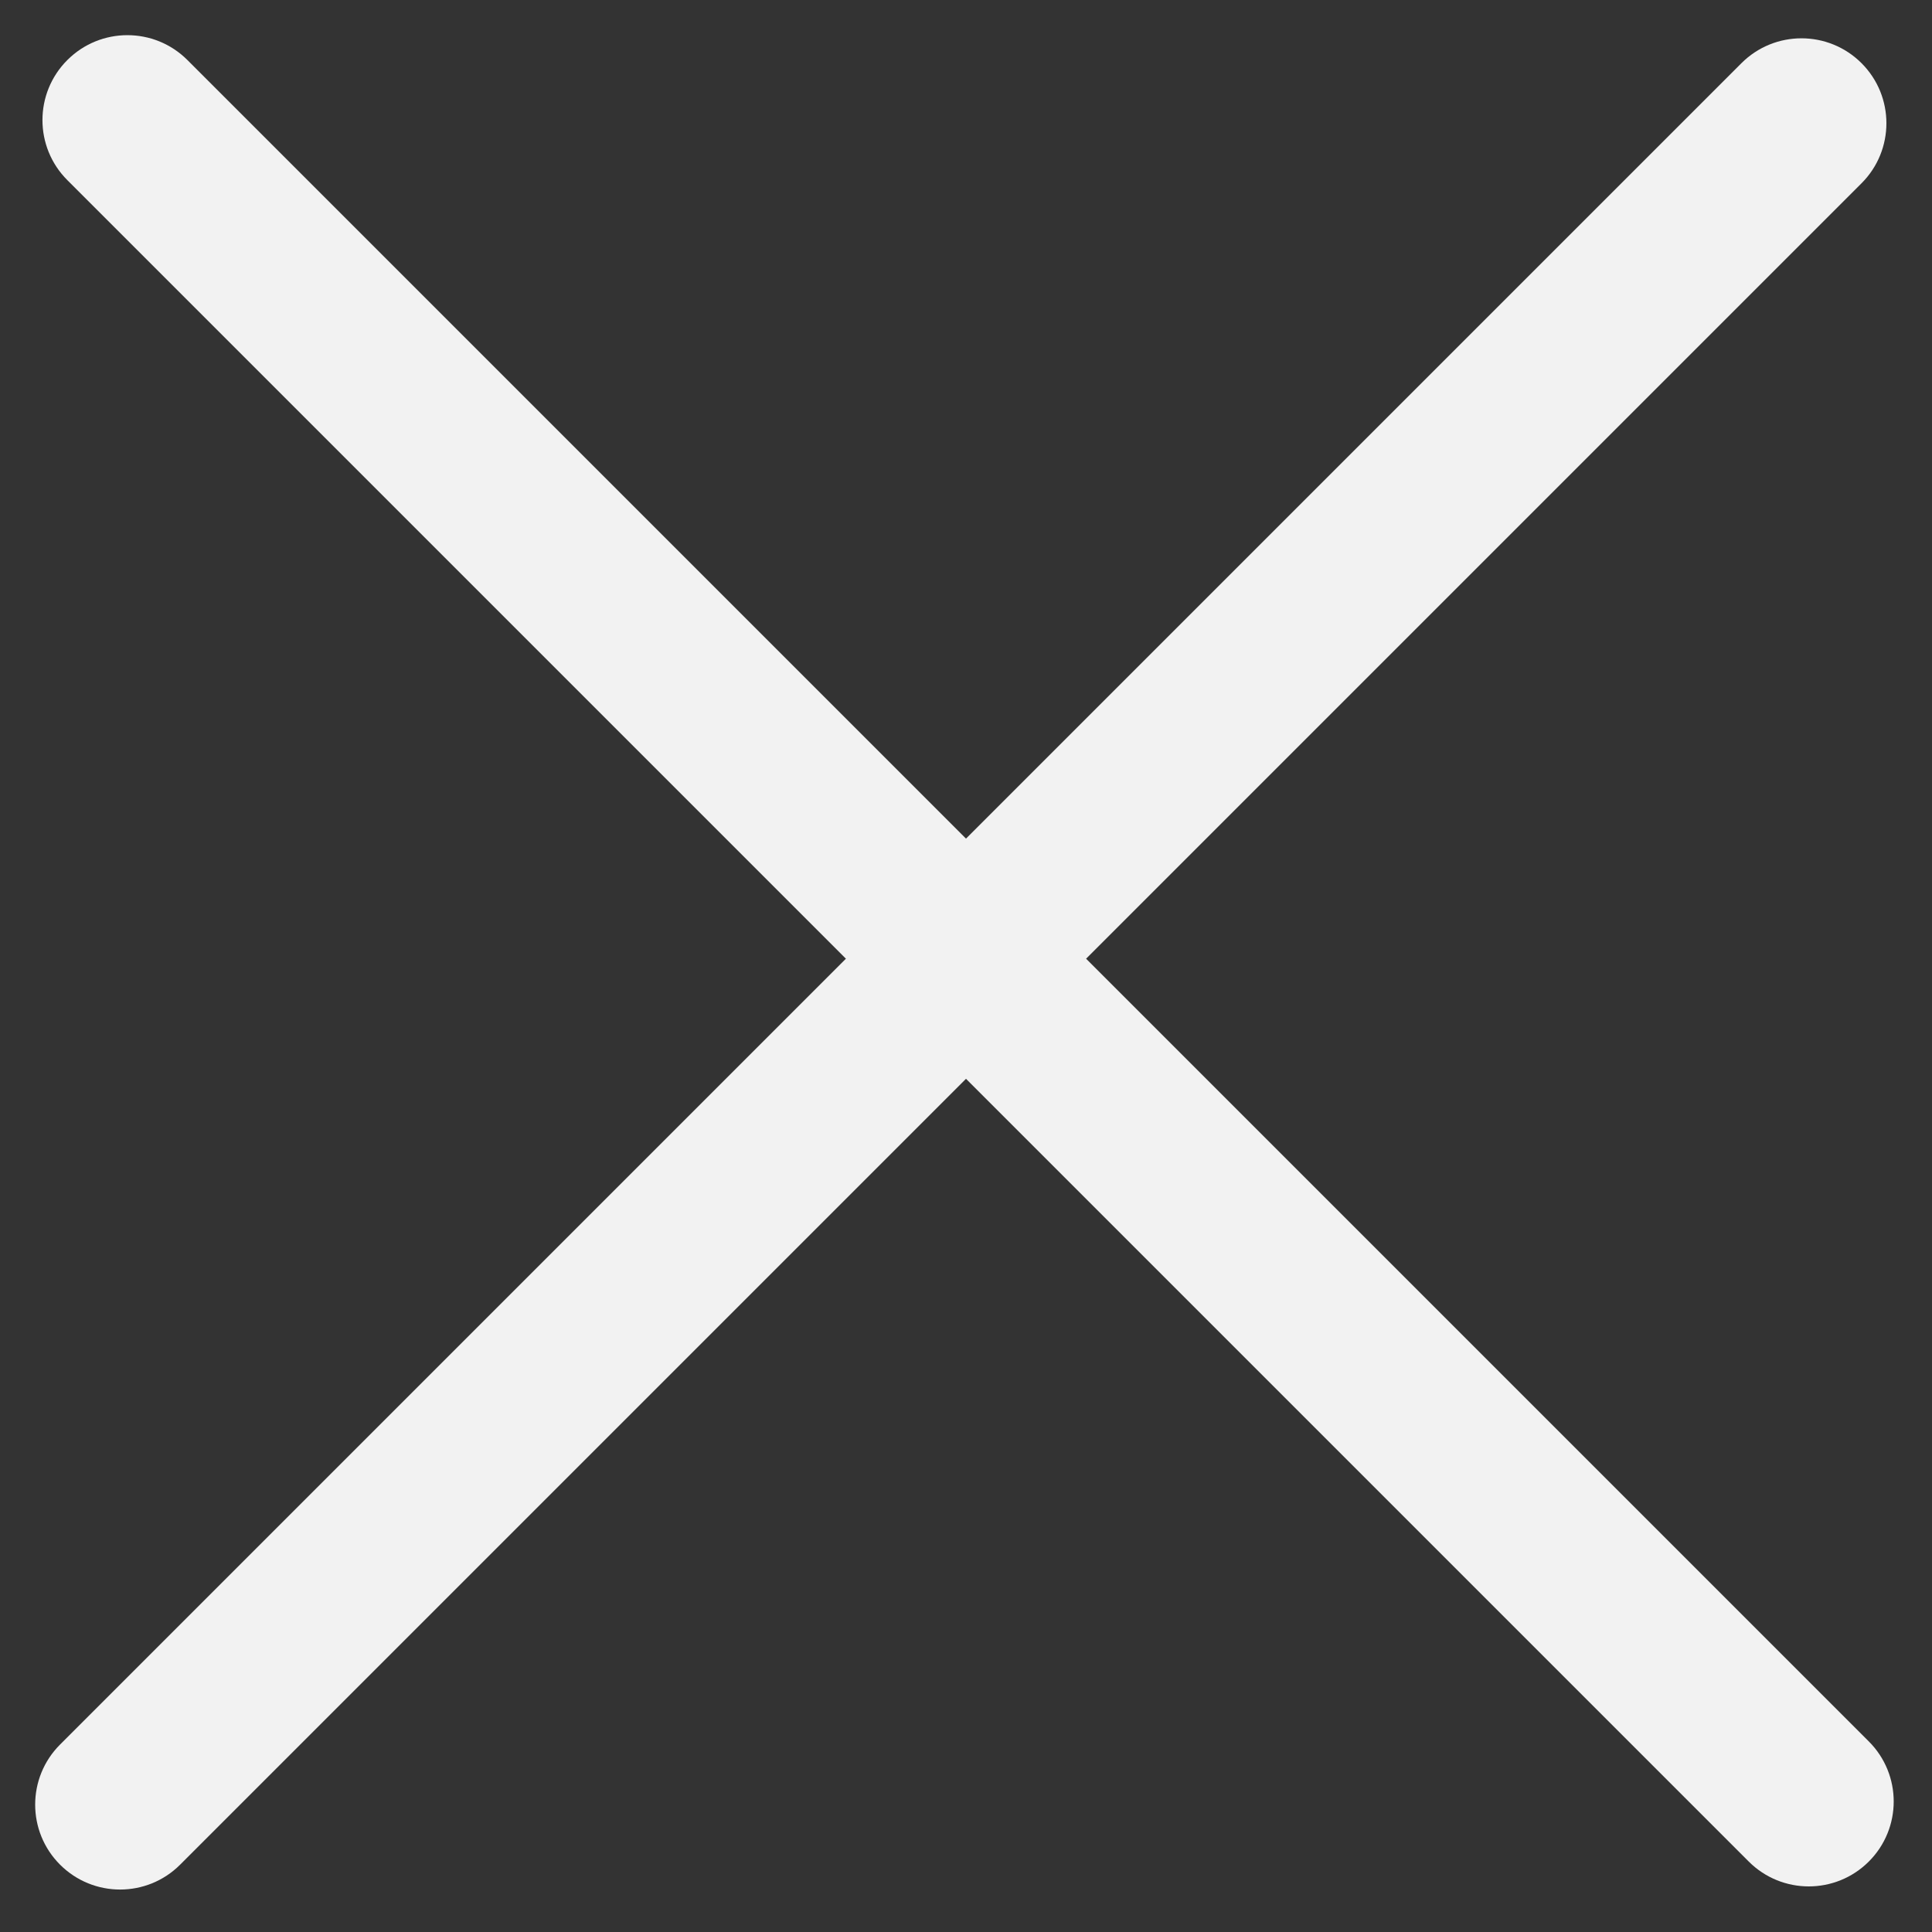 <?xml version="1.0" encoding="UTF-8"?> <svg xmlns="http://www.w3.org/2000/svg" width="91" height="91" viewBox="0 0 91 91" fill="none"><rect x="0" y="0" width="91" height="91" fill="#333333" stroke="none"/><path d="M82.024 2.976L2.828 82.172C1.266 83.734 1.266 86.266 2.828 87.828C4.391 89.391 6.923 89.391 8.485 87.828L87.681 8.632C89.243 7.07 89.243 4.538 87.681 2.976C86.119 1.414 83.587 1.414 82.024 2.976Z" fill="#F2F2F2"></path><path d="M88.024 82.024L8.828 2.828C7.266 1.266 4.734 1.266 3.172 2.828C1.609 4.391 1.609 6.923 3.172 8.485L82.368 87.681C83.93 89.243 86.462 89.243 88.024 87.681C89.587 86.119 89.587 83.587 88.024 82.024Z" fill="#F2F2F2"></path></svg> 